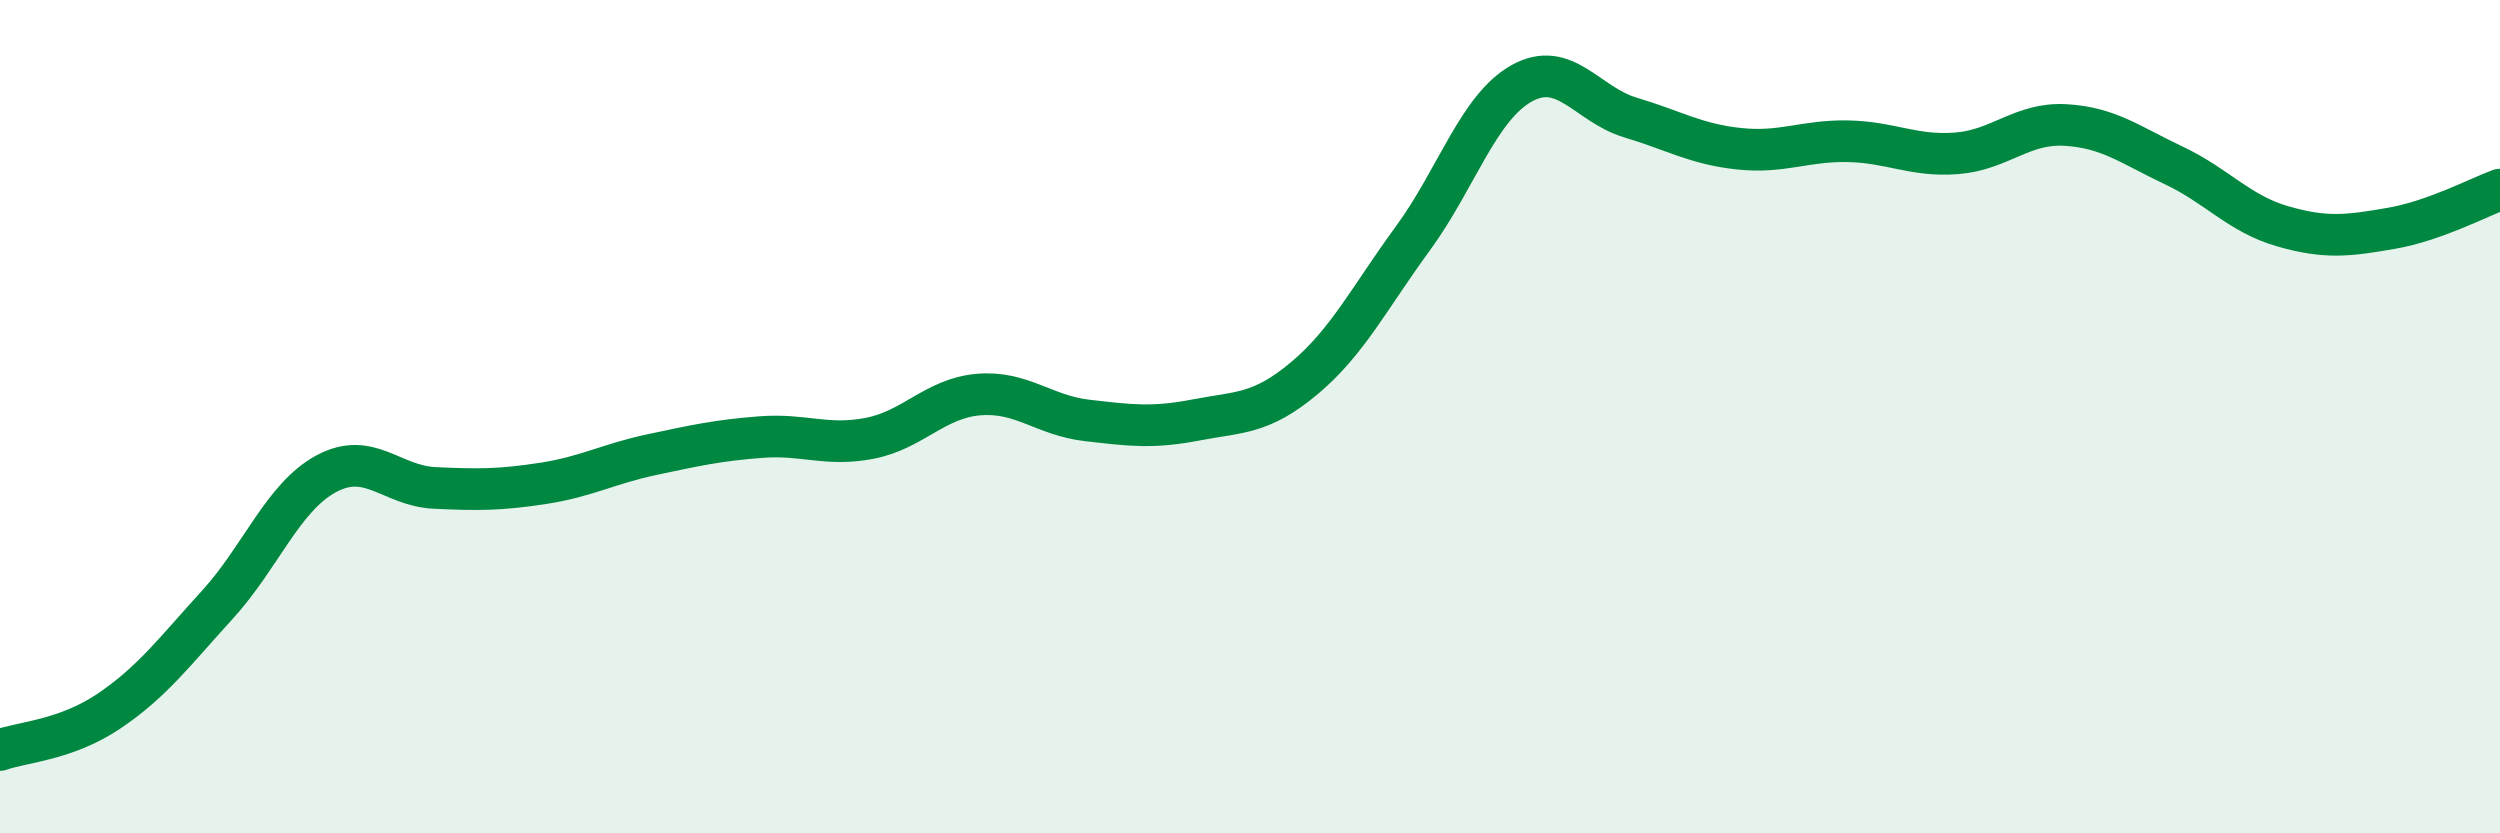 
    <svg width="60" height="20" viewBox="0 0 60 20" xmlns="http://www.w3.org/2000/svg">
      <path
        d="M 0,18 C 0.52,17.81 1.57,17.77 2.61,17.07 C 3.65,16.37 4.18,15.65 5.22,14.51 C 6.26,13.37 6.79,11.93 7.83,11.37 C 8.87,10.81 9.39,11.66 10.43,11.71 C 11.47,11.76 12,11.76 13.04,11.6 C 14.08,11.44 14.61,11.13 15.65,10.91 C 16.69,10.69 17.22,10.57 18.26,10.49 C 19.3,10.41 19.83,10.72 20.87,10.52 C 21.91,10.32 22.44,9.56 23.48,9.47 C 24.52,9.38 25.05,9.97 26.09,10.09 C 27.13,10.21 27.66,10.28 28.7,10.08 C 29.74,9.88 30.26,9.95 31.3,9.08 C 32.34,8.21 32.87,7.14 33.91,5.72 C 34.95,4.3 35.48,2.58 36.52,2 C 37.56,1.42 38.09,2.51 39.13,2.82 C 40.17,3.13 40.7,3.46 41.74,3.57 C 42.78,3.68 43.31,3.37 44.35,3.39 C 45.39,3.41 45.92,3.76 46.96,3.68 C 48,3.6 48.53,2.94 49.57,3 C 50.61,3.06 51.13,3.48 52.17,3.97 C 53.21,4.46 53.74,5.13 54.78,5.43 C 55.82,5.73 56.35,5.66 57.39,5.48 C 58.43,5.3 59.48,4.74 60,4.55L60 20L0 20Z"
        fill="#008740"
        opacity="0.1"
        stroke-linecap="round"
        stroke-linejoin="round"
      />
      <path
        d="M 0,18 C 0.52,17.81 1.57,17.77 2.61,17.07 C 3.65,16.37 4.18,15.65 5.22,14.51 C 6.26,13.37 6.79,11.93 7.83,11.37 C 8.87,10.81 9.39,11.66 10.43,11.71 C 11.47,11.76 12,11.76 13.04,11.6 C 14.08,11.44 14.61,11.13 15.65,10.91 C 16.69,10.69 17.22,10.57 18.26,10.49 C 19.3,10.41 19.83,10.72 20.87,10.52 C 21.91,10.32 22.44,9.56 23.48,9.47 C 24.52,9.38 25.05,9.97 26.09,10.09 C 27.13,10.21 27.66,10.28 28.7,10.08 C 29.74,9.88 30.26,9.95 31.3,9.08 C 32.34,8.21 32.87,7.14 33.91,5.72 C 34.95,4.3 35.48,2.58 36.52,2 C 37.56,1.42 38.09,2.51 39.13,2.82 C 40.17,3.13 40.7,3.46 41.74,3.57 C 42.78,3.68 43.31,3.37 44.35,3.39 C 45.39,3.41 45.92,3.76 46.96,3.68 C 48,3.6 48.53,2.94 49.57,3 C 50.61,3.06 51.13,3.48 52.17,3.97 C 53.21,4.46 53.74,5.13 54.78,5.43 C 55.82,5.73 56.35,5.66 57.39,5.48 C 58.43,5.3 59.48,4.74 60,4.55"
        stroke="#008740"
        stroke-width="1"
        fill="none"
        stroke-linecap="round"
        stroke-linejoin="round"
      />
    </svg>
  